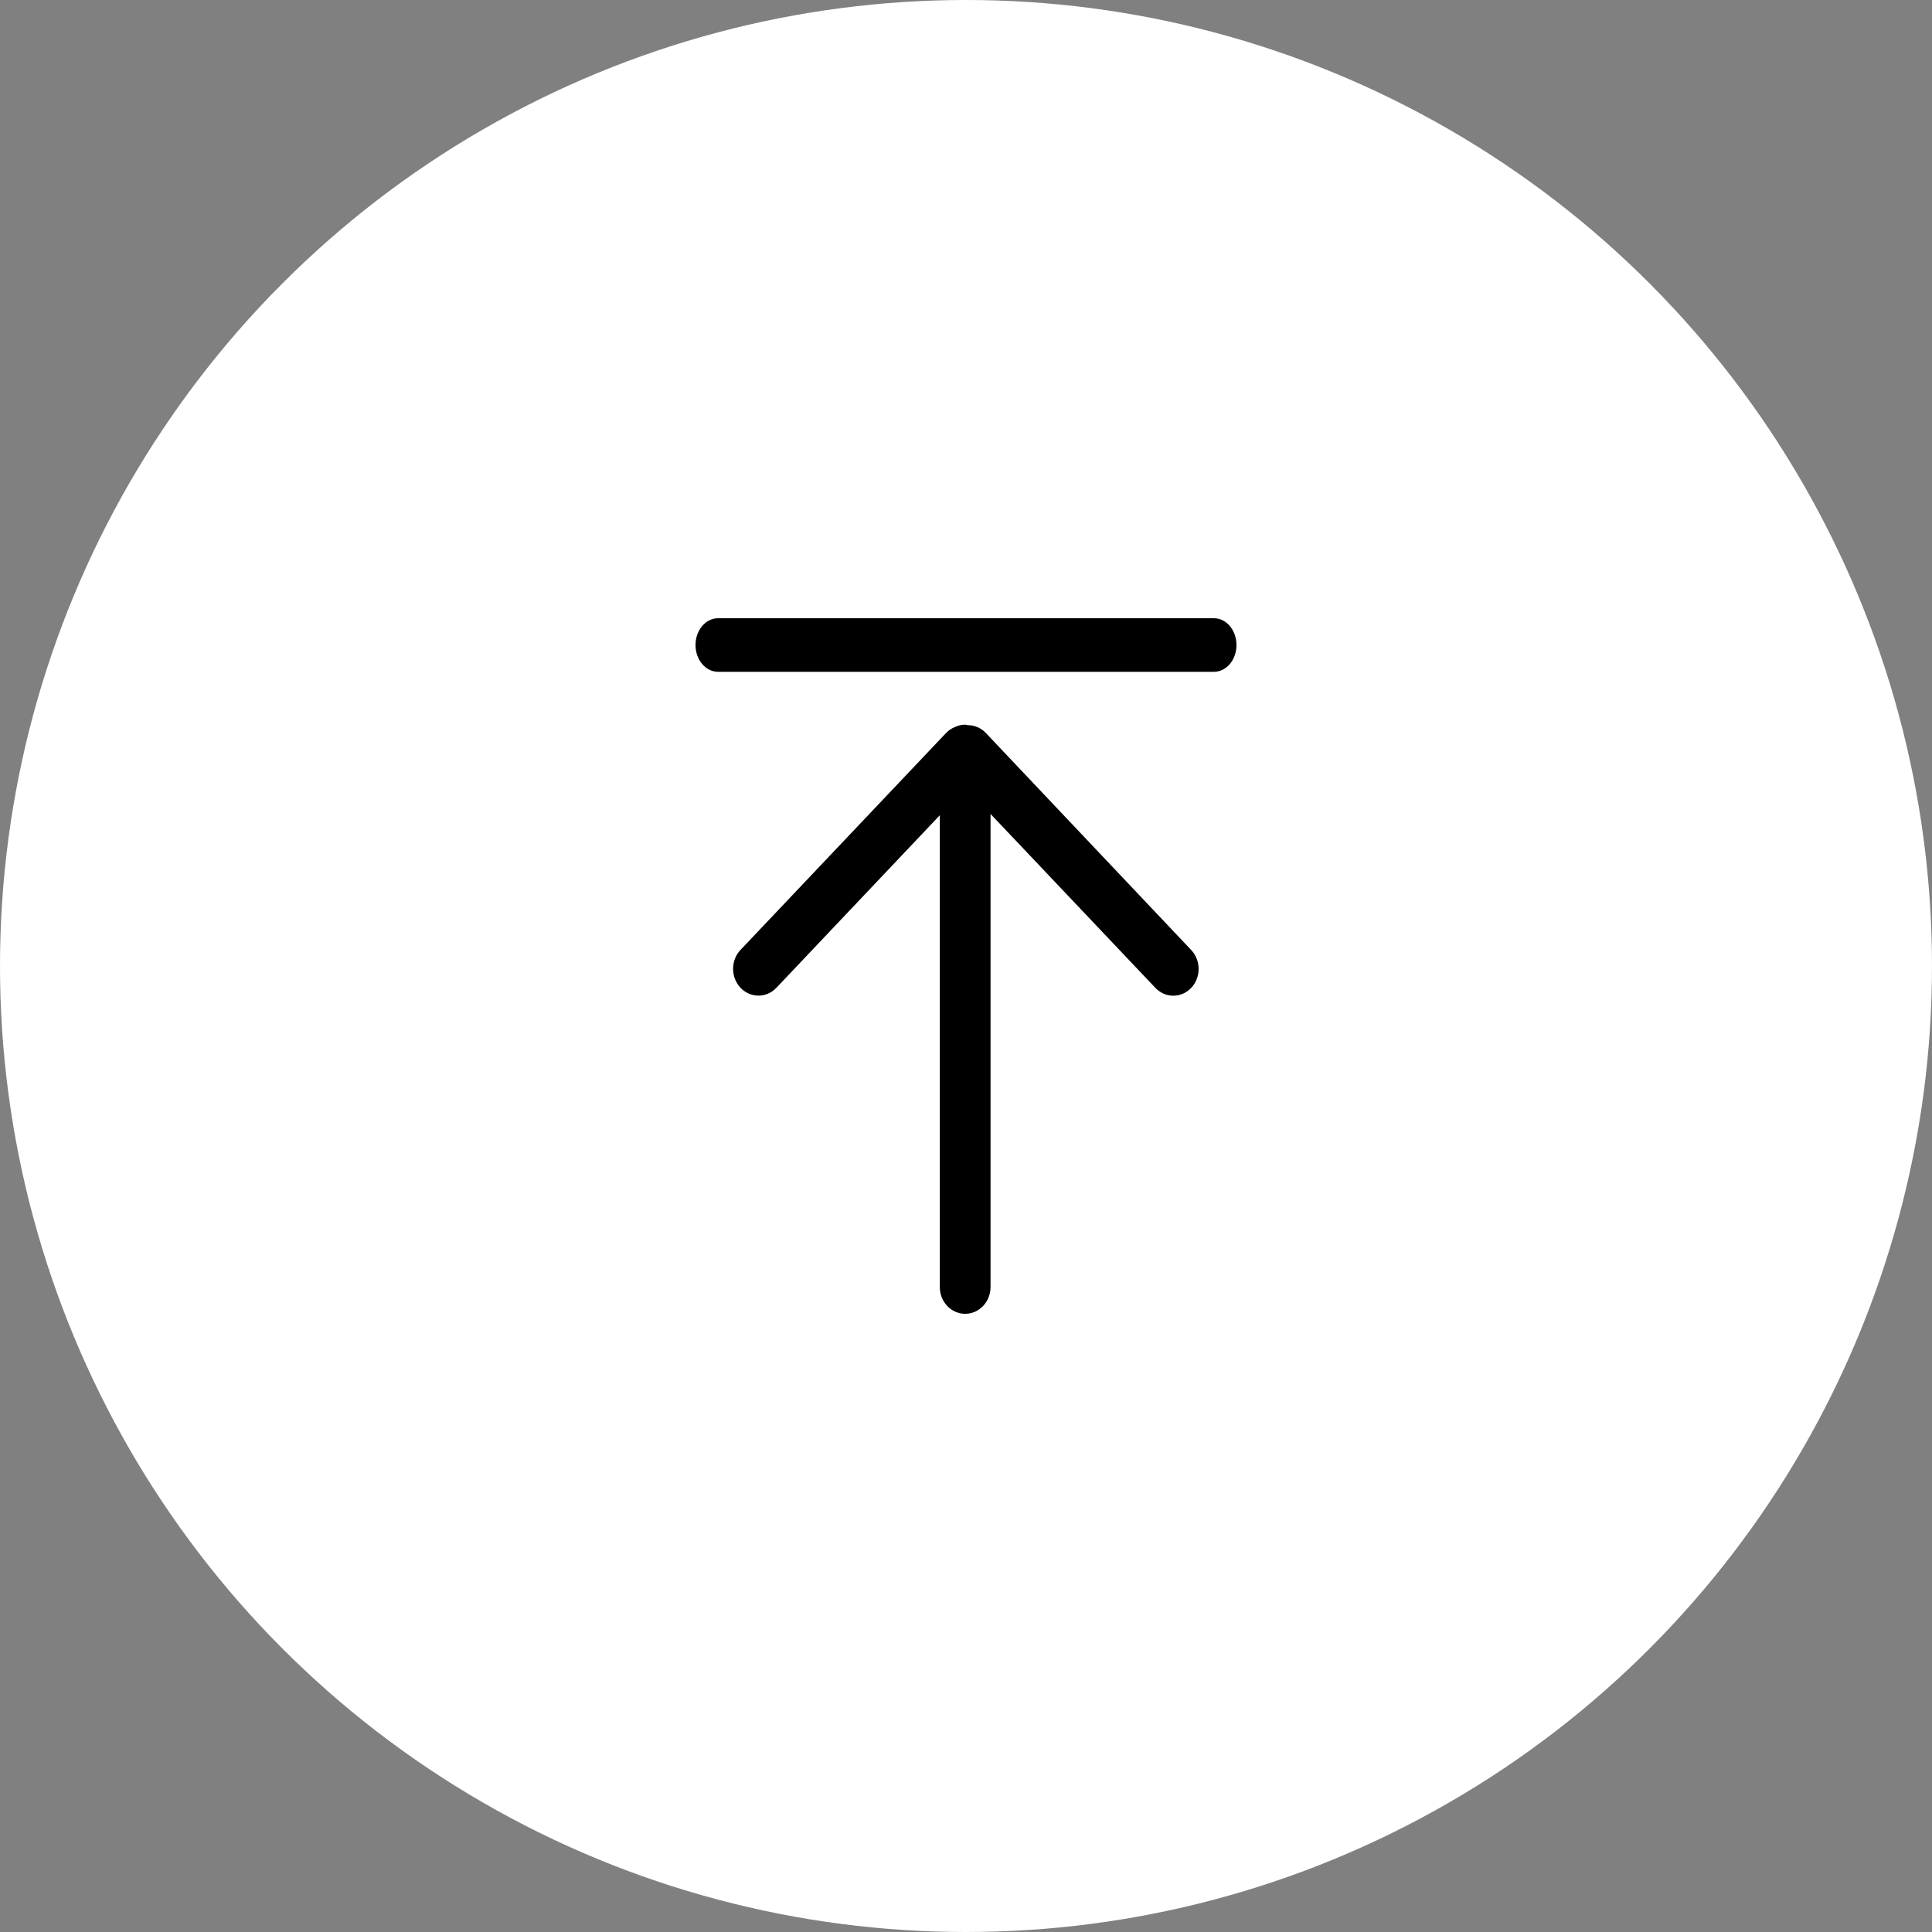 <svg width="50" height="50" viewBox="0 0 50 50" fill="none" xmlns="http://www.w3.org/2000/svg">
<rect x="0" y="0" width="50" height="50" fill="#808080" stroke="none"/>
<circle cx="25" cy="25" r="25" fill="white"/>
<path d="M30.829 24.587L25.515 18.971C25.385 18.833 25.214 18.766 25.044 18.768C25.021 18.766 25.002 18.754 24.979 18.754C24.883 18.754 24.794 18.777 24.712 18.816C24.629 18.849 24.55 18.9 24.483 18.971L19.165 24.583C18.908 24.853 18.908 25.292 19.164 25.563C19.292 25.699 19.46 25.767 19.629 25.767C19.797 25.767 19.964 25.699 20.093 25.564L24.322 21.099V33.308C24.322 33.691 24.616 34.001 24.979 34.001C25.341 34.001 25.635 33.691 25.635 33.308V21.065L29.899 25.564C30.027 25.7 30.196 25.769 30.364 25.769C30.532 25.769 30.699 25.702 30.827 25.567C31.084 25.298 31.085 24.858 30.829 24.587Z" fill="black"/>
<path d="M31.417 17.386H18.583C18.261 17.386 18 17.076 18 16.693C18 16.311 18.261 16 18.583 16H31.417C31.739 16 32 16.311 32 16.693C32 17.076 31.739 17.386 31.417 17.386Z" fill="black"/>
</svg>
